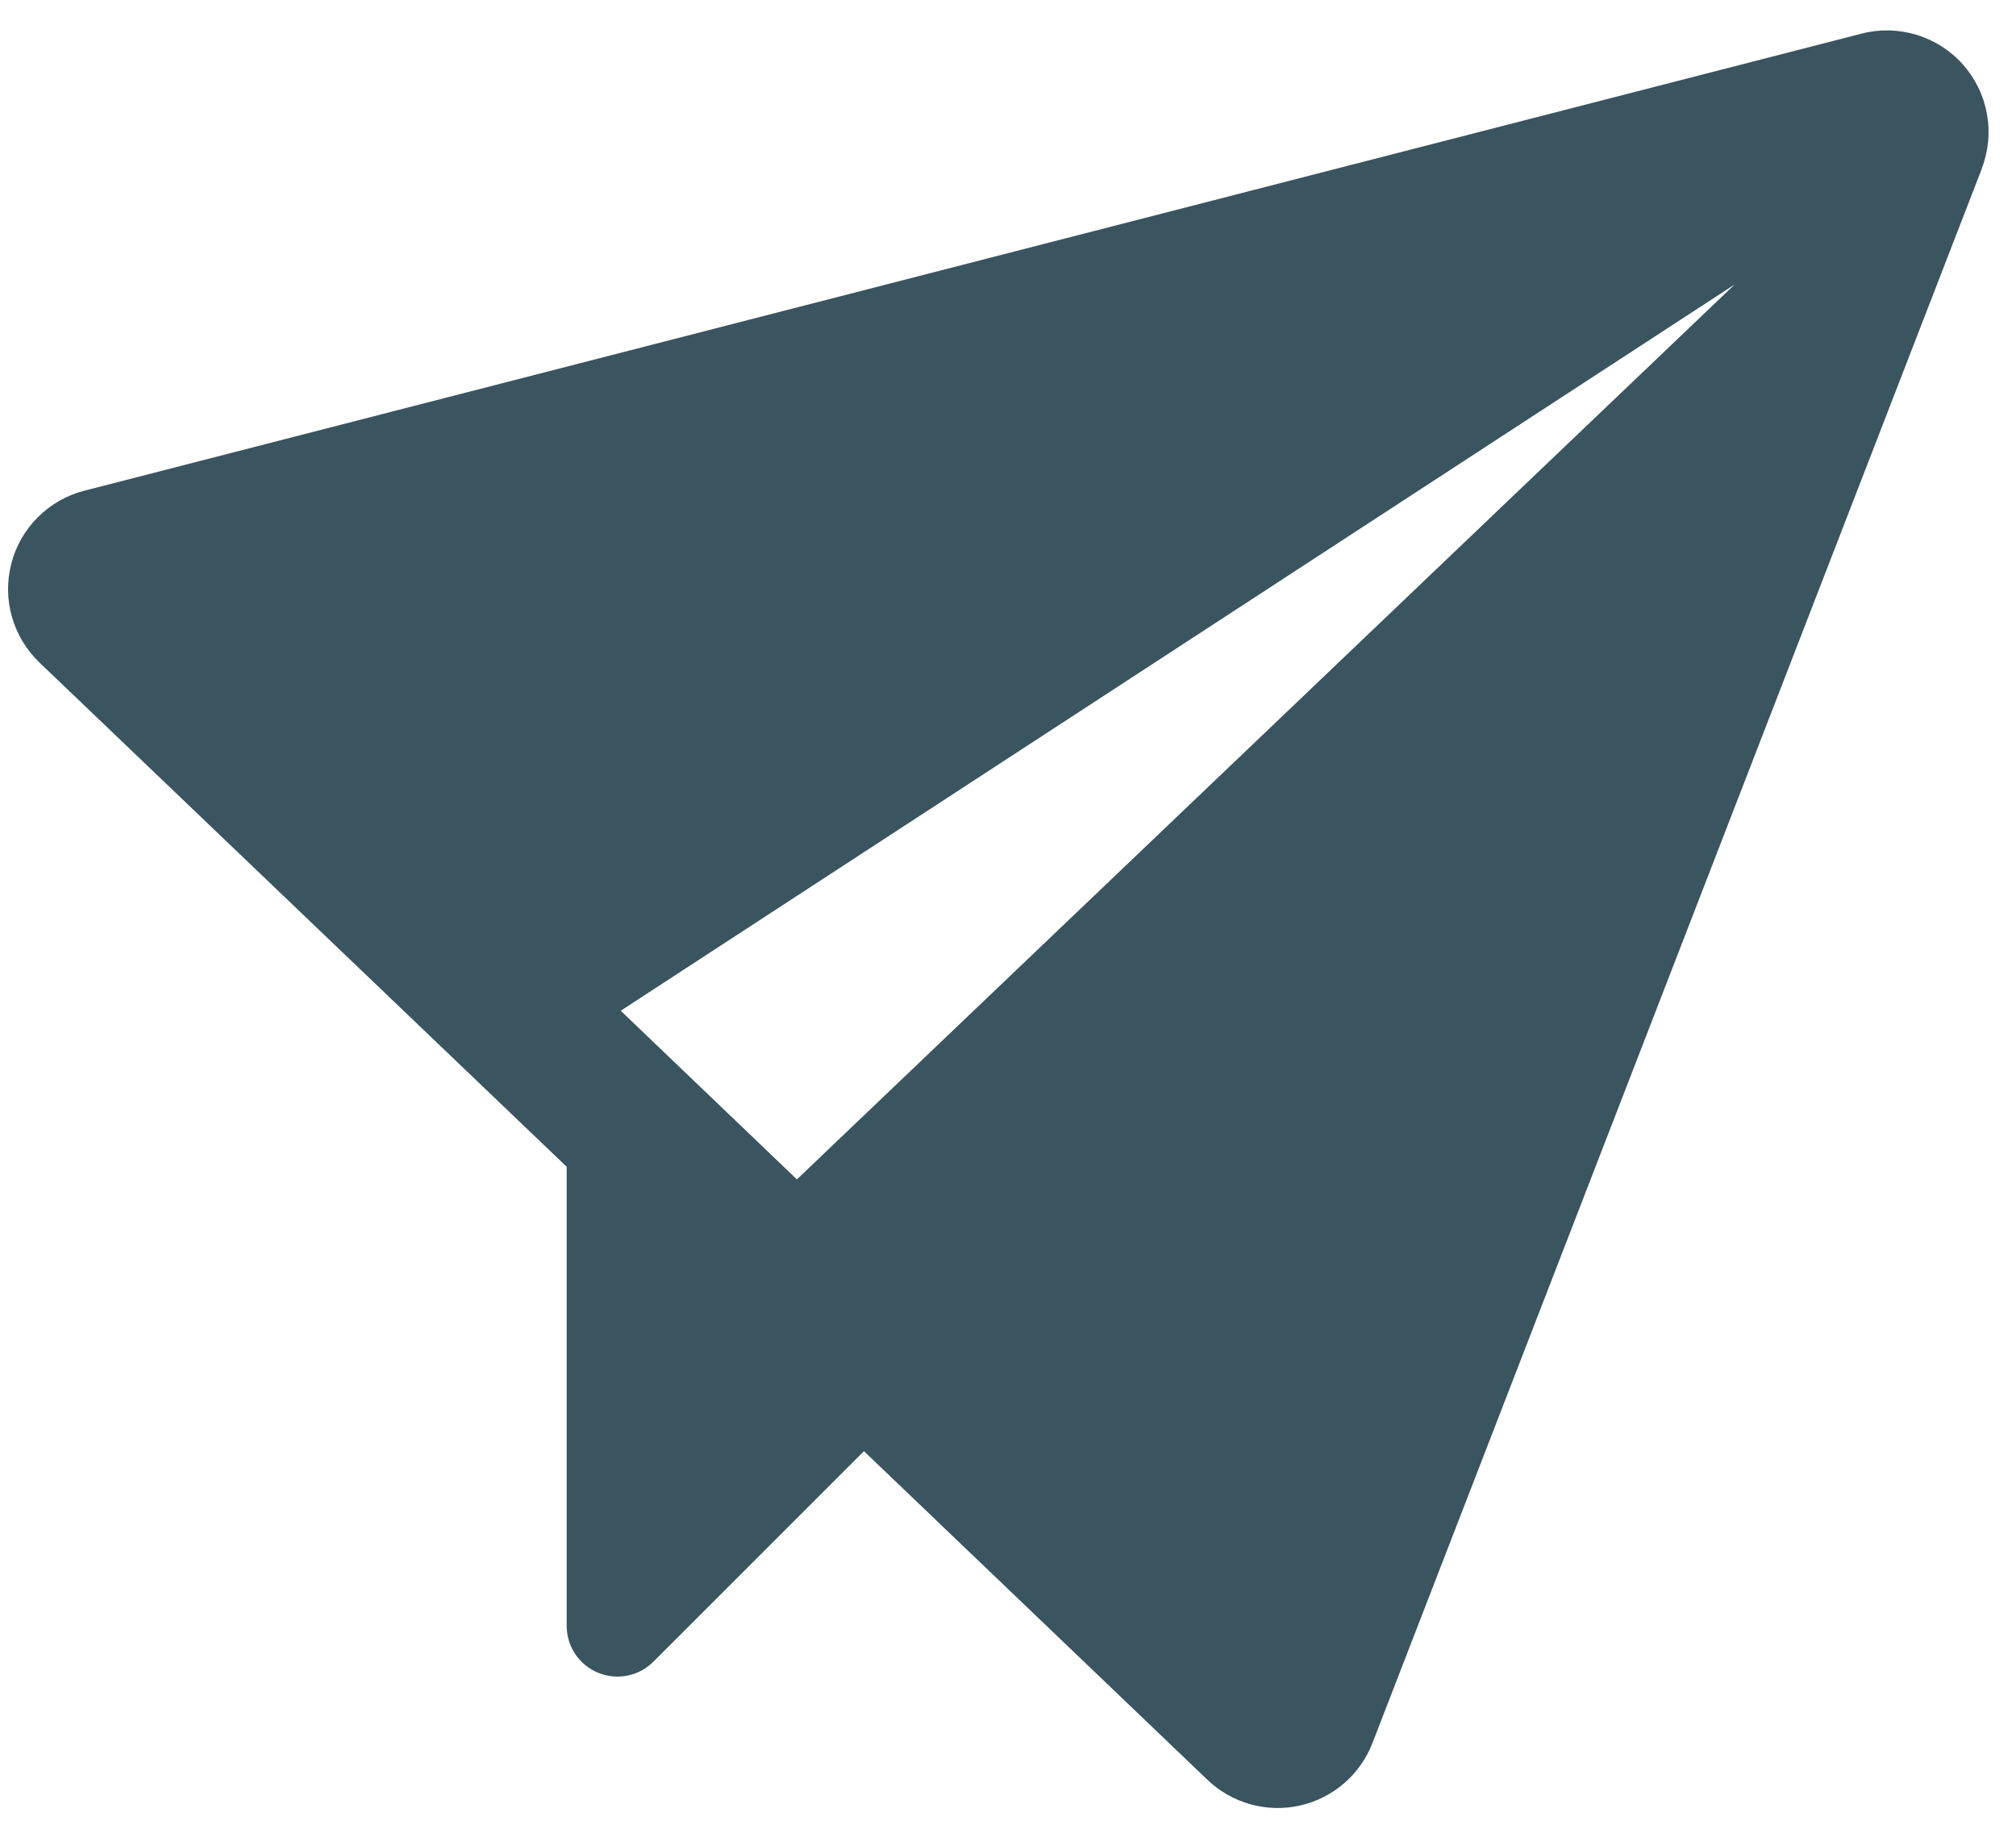 <svg width="31" height="28" viewBox="0 0 31 28" fill="none" xmlns="http://www.w3.org/2000/svg">
<path d="M30.475 2.592L21.104 26.801C21.011 27.04 20.861 27.254 20.666 27.421C20.471 27.589 20.238 27.706 19.987 27.762C19.736 27.818 19.475 27.811 19.227 27.742C18.98 27.673 18.753 27.544 18.567 27.366L13.285 22.313L10.046 25.551C9.937 25.66 9.798 25.734 9.646 25.764C9.495 25.794 9.338 25.779 9.195 25.719C9.053 25.66 8.931 25.56 8.845 25.432C8.759 25.303 8.714 25.153 8.714 24.998L8.714 17.94L0.606 10.186C0.405 9.993 0.259 9.751 0.183 9.483C0.107 9.215 0.104 8.932 0.175 8.662C0.245 8.393 0.386 8.147 0.584 7.951C0.781 7.754 1.027 7.614 1.297 7.545L28.629 0.516C28.907 0.445 29.199 0.452 29.473 0.536C29.747 0.62 29.993 0.777 30.184 0.992C30.374 1.206 30.502 1.469 30.553 1.751C30.604 2.034 30.577 2.324 30.473 2.592L30.475 2.592ZM26.675 4.373L9.545 15.541L12.254 18.134L26.675 4.373Z" fill="#3A5460"/>
</svg>
